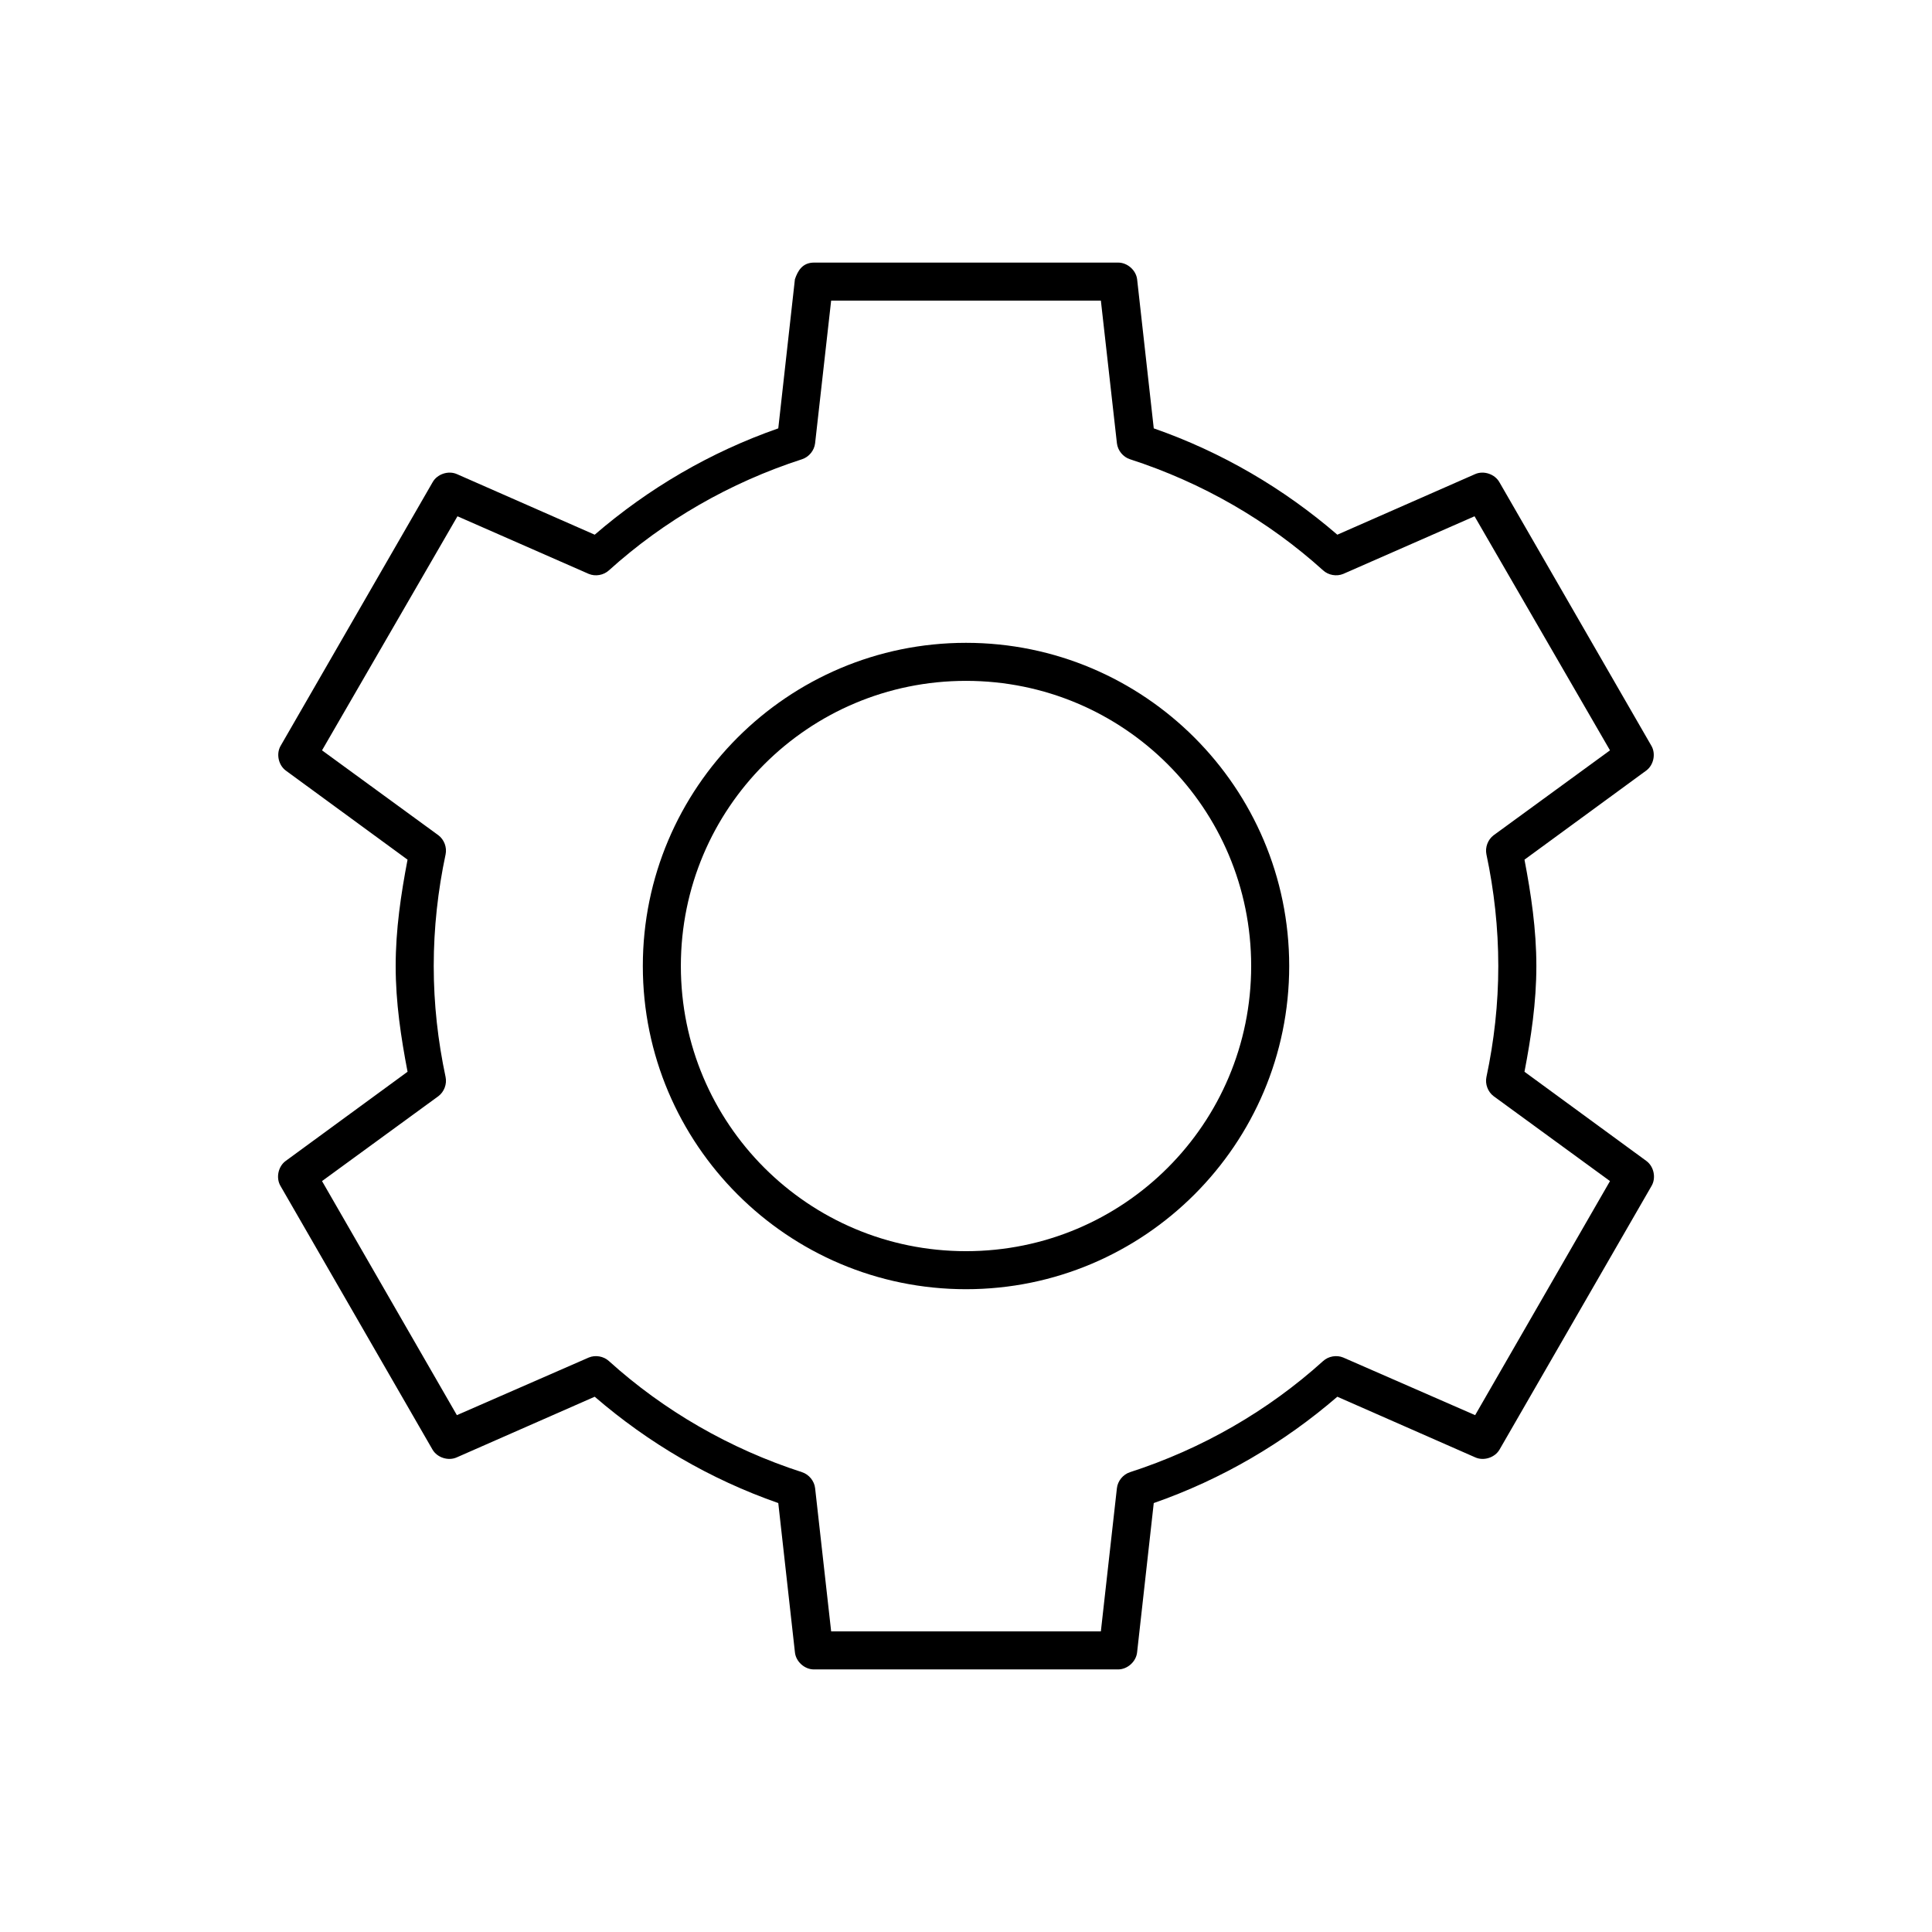 <?xml version="1.0" encoding="UTF-8"?>
<!-- The Best Svg Icon site in the world: iconSvg.co, Visit us! https://iconsvg.co -->
<svg fill="#000000" width="800px" height="800px" version="1.1" viewBox="144 144 512 512" xmlns="http://www.w3.org/2000/svg">
 <path d="m359.7 213.59c-3.051 0.016-4.277 2.176-5.039 4.41l-4.41 39.52c-18.07 6.312-34.445 15.938-48.648 28.18l-36.527-16.059c-2.285-1.004-5.262 0-6.457 2.203l-40.305 69.902c-1.148 2.109-0.512 5.019 1.418 6.457l32.273 23.617c-1.746 9.129-3.148 18.5-3.148 28.184 0 9.676 1.402 18.898 3.148 28.023l-32.273 23.617c-2.004 1.445-2.656 4.473-1.418 6.613l40.305 69.902c1.246 2.141 4.207 3.078 6.457 2.047l36.527-16.059c14.203 12.246 30.578 21.871 48.648 28.18l4.41 39.52c0.23 2.477 2.551 4.574 5.039 4.566h80.609c2.488 0 4.805-2.09 5.039-4.566l4.41-39.52c18.07-6.312 34.445-15.934 48.648-28.18l36.527 16.059c2.25 1.031 5.211 0.098 6.457-2.047l40.305-69.902c1.238-2.137 0.59-5.168-1.418-6.613l-32.273-23.617c1.746-9.125 3.148-18.348 3.148-28.023 0-9.684-1.402-19.051-3.148-28.184l32.273-23.617c1.93-1.434 2.566-4.348 1.418-6.457l-40.305-69.902c-1.195-2.195-4.168-3.211-6.457-2.203l-36.527 16.059c-14.203-12.246-30.578-21.871-48.648-28.18l-4.41-39.52c-0.309-2.422-2.598-4.426-5.039-4.41zm4.566 10.078h71.477l4.25 37.785c0.211 1.922 1.625 3.656 3.465 4.25 19.137 6.191 36.59 16.273 51.168 29.441 1.406 1.297 3.586 1.68 5.352 0.945l34.793-15.27 35.895 62.031-30.859 22.516c-1.508 1.145-2.273 3.188-1.891 5.039 2.031 9.551 3.148 19.5 3.148 29.598s-1.117 19.891-3.148 29.441c-0.383 1.852 0.383 3.894 1.891 5.039l30.859 22.516-35.738 62.031-34.953-15.27c-1.766-0.738-3.945-0.352-5.352 0.945-14.578 13.168-32.031 23.25-51.168 29.441-1.84 0.594-3.254 2.328-3.465 4.25l-4.25 37.941h-71.477l-4.25-37.941c-0.211-1.922-1.625-3.656-3.465-4.25-19.137-6.191-36.59-16.273-51.168-29.441-1.406-1.297-3.586-1.684-5.352-0.945l-34.953 15.27-35.738-62.031 30.859-22.516c1.508-1.145 2.273-3.188 1.891-5.039-2.031-9.551-3.148-19.344-3.148-29.441s1.117-20.047 3.148-29.598c0.383-1.852-0.383-3.894-1.891-5.039l-30.859-22.516 35.895-62.031 34.793 15.27c1.766 0.738 3.945 0.352 5.352-0.945 14.578-13.168 32.031-23.25 51.168-29.441 1.84-0.594 3.254-2.328 3.465-4.25l4.25-37.785zm35.738 90.688c-47.242 0-85.648 38.406-85.648 85.648 0 47.242 38.406 85.648 85.648 85.648s85.648-38.406 85.648-85.648c0-47.242-38.406-85.648-85.648-85.648zm0 10.078c41.797 0 75.57 33.773 75.57 75.57s-33.773 75.57-75.57 75.57-75.57-33.773-75.57-75.57 33.773-75.57 75.57-75.57z"/>
</svg>